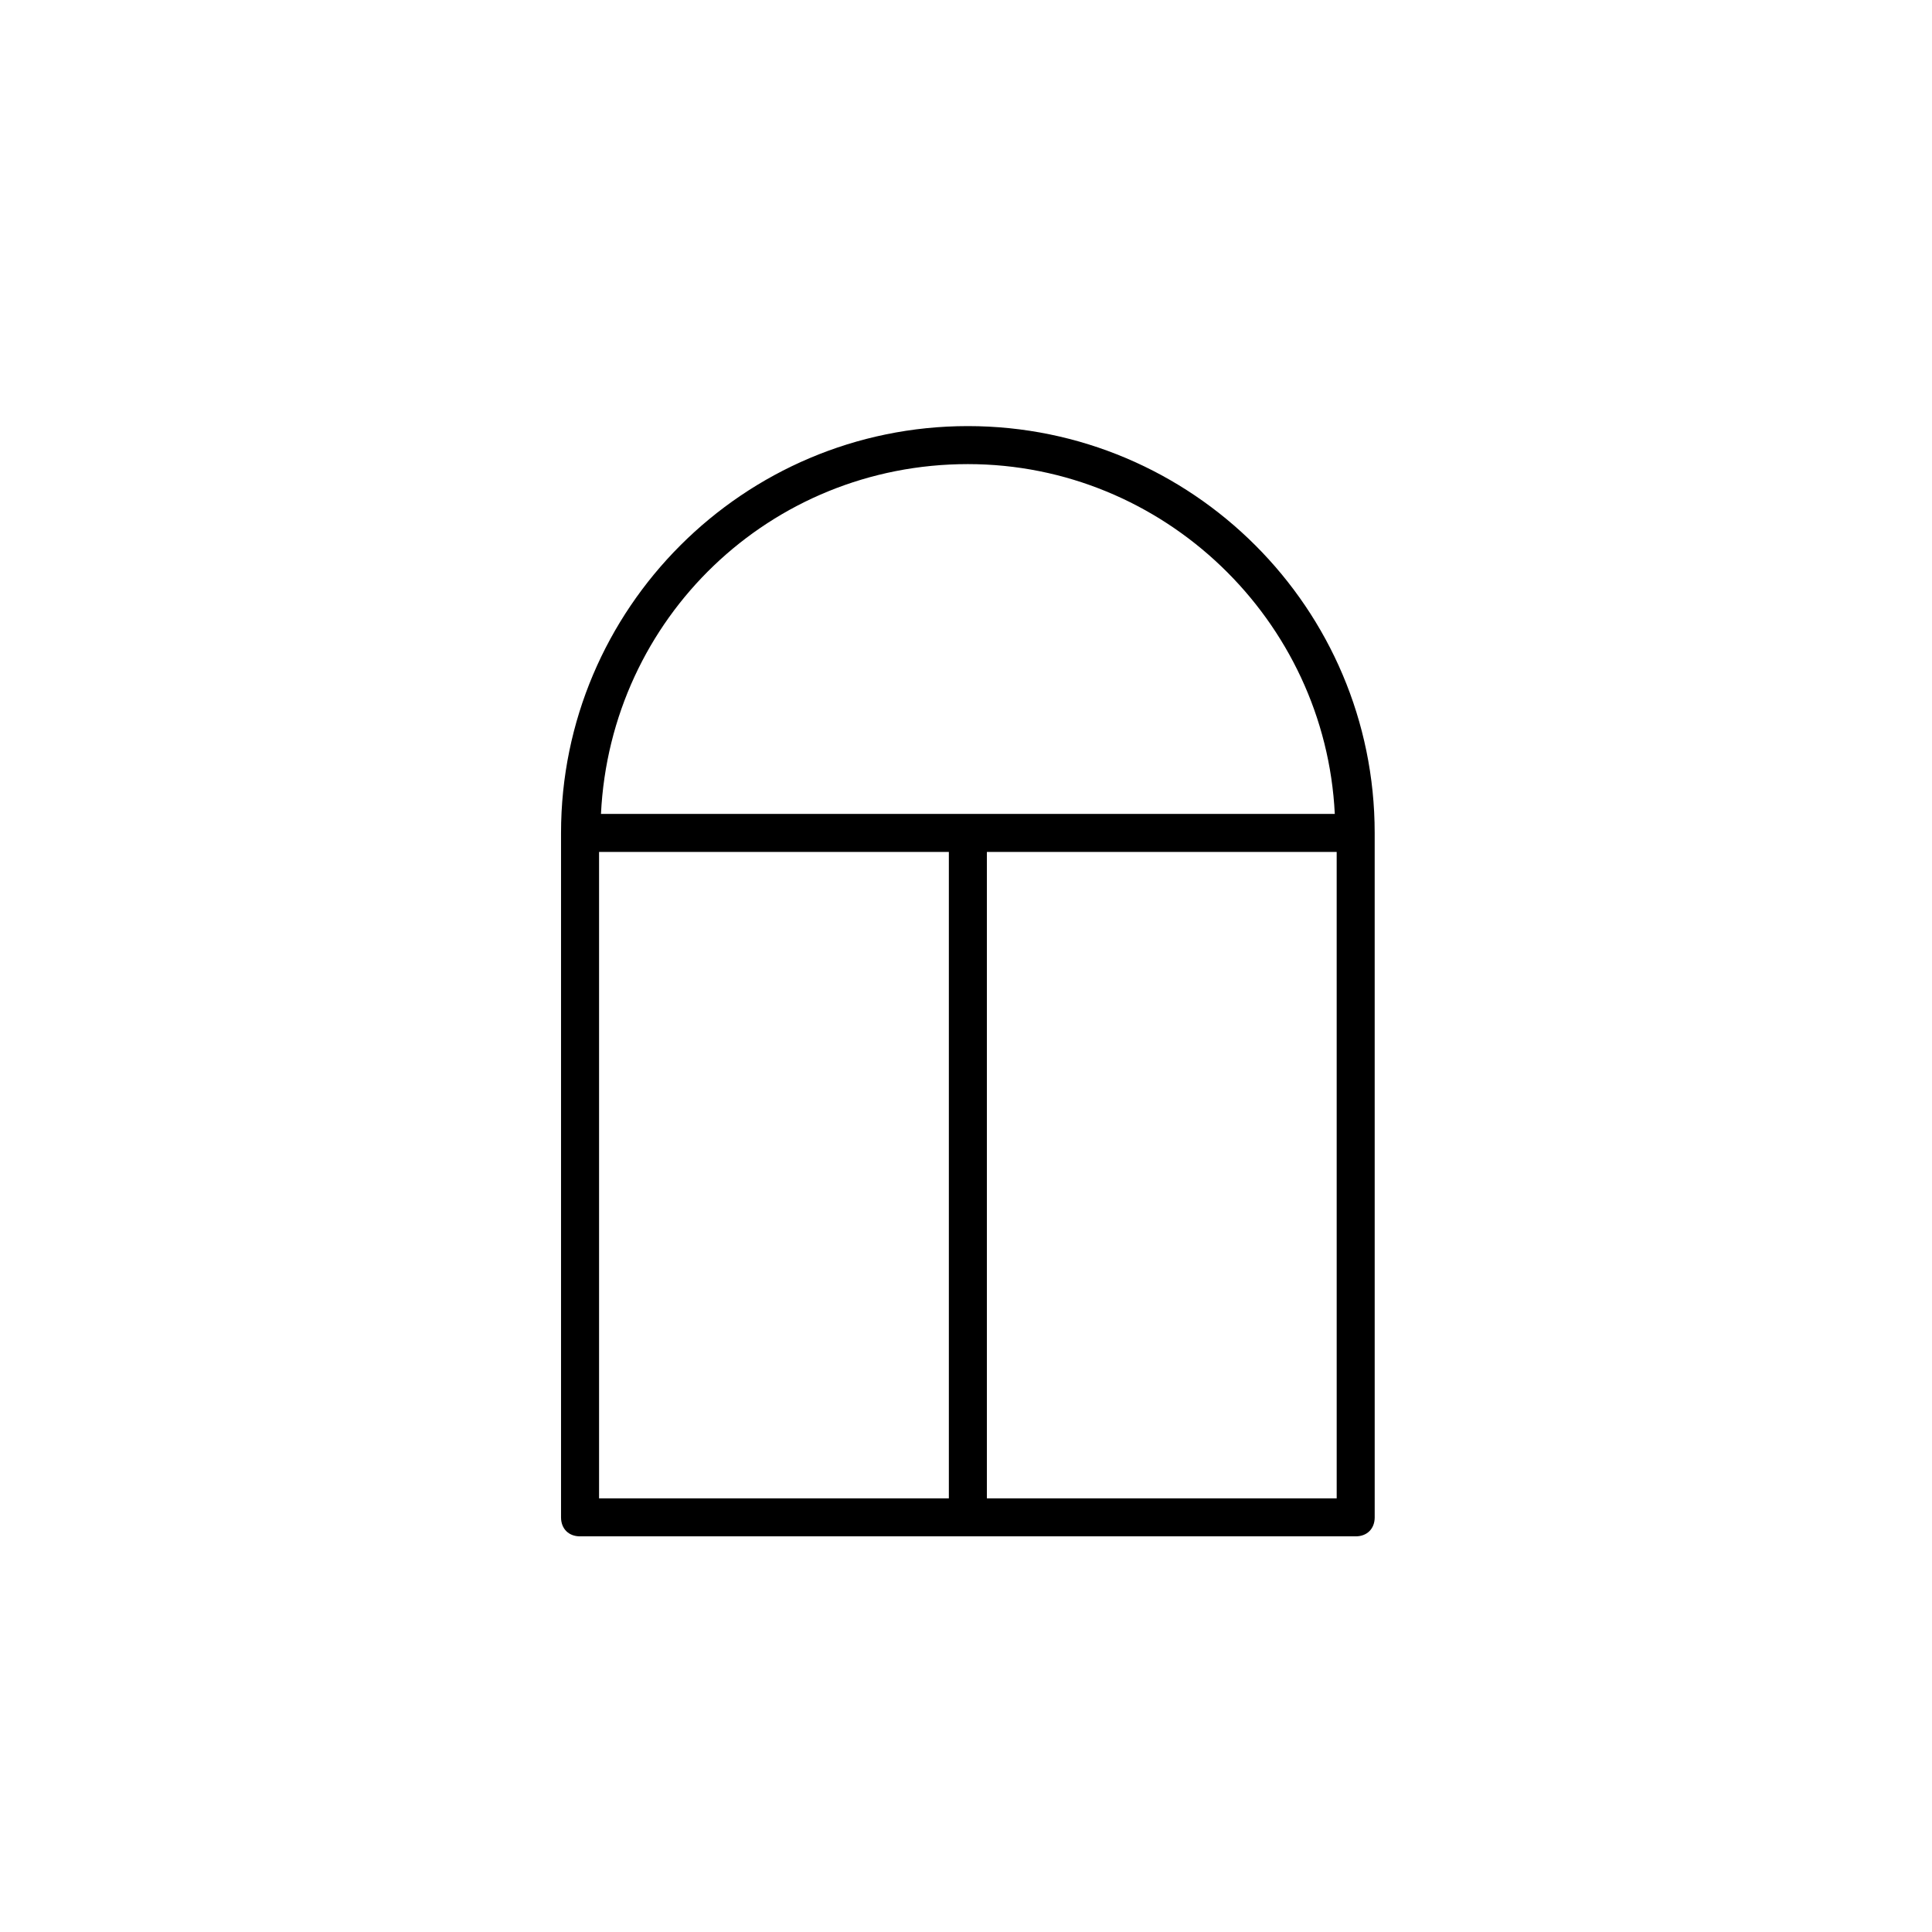 <?xml version="1.0" encoding="UTF-8"?>
<!-- The Best Svg Icon site in the world: iconSvg.co, Visit us! https://iconsvg.co -->
<svg fill="#000000" width="800px" height="800px" version="1.1" viewBox="144 144 512 512" xmlns="http://www.w3.org/2000/svg">
 <path d="m400.5 256.92c-59.449 0-107.82 48.367-107.82 107.82v181.37c0 3.023 2.016 5.039 5.039 5.039h205.55c3.023 0 5.039-2.016 5.039-5.039l-0.004-181.38c0-59.449-48.363-107.81-107.81-107.81zm0 10.074c51.891 0 94.715 41.312 97.234 92.699l-194.47 0.004c2.519-51.895 44.84-92.703 97.238-92.703zm-97.742 102.78h92.699v171.3h-92.699zm195.48 171.3h-92.703v-171.3h92.699z"/>
</svg>